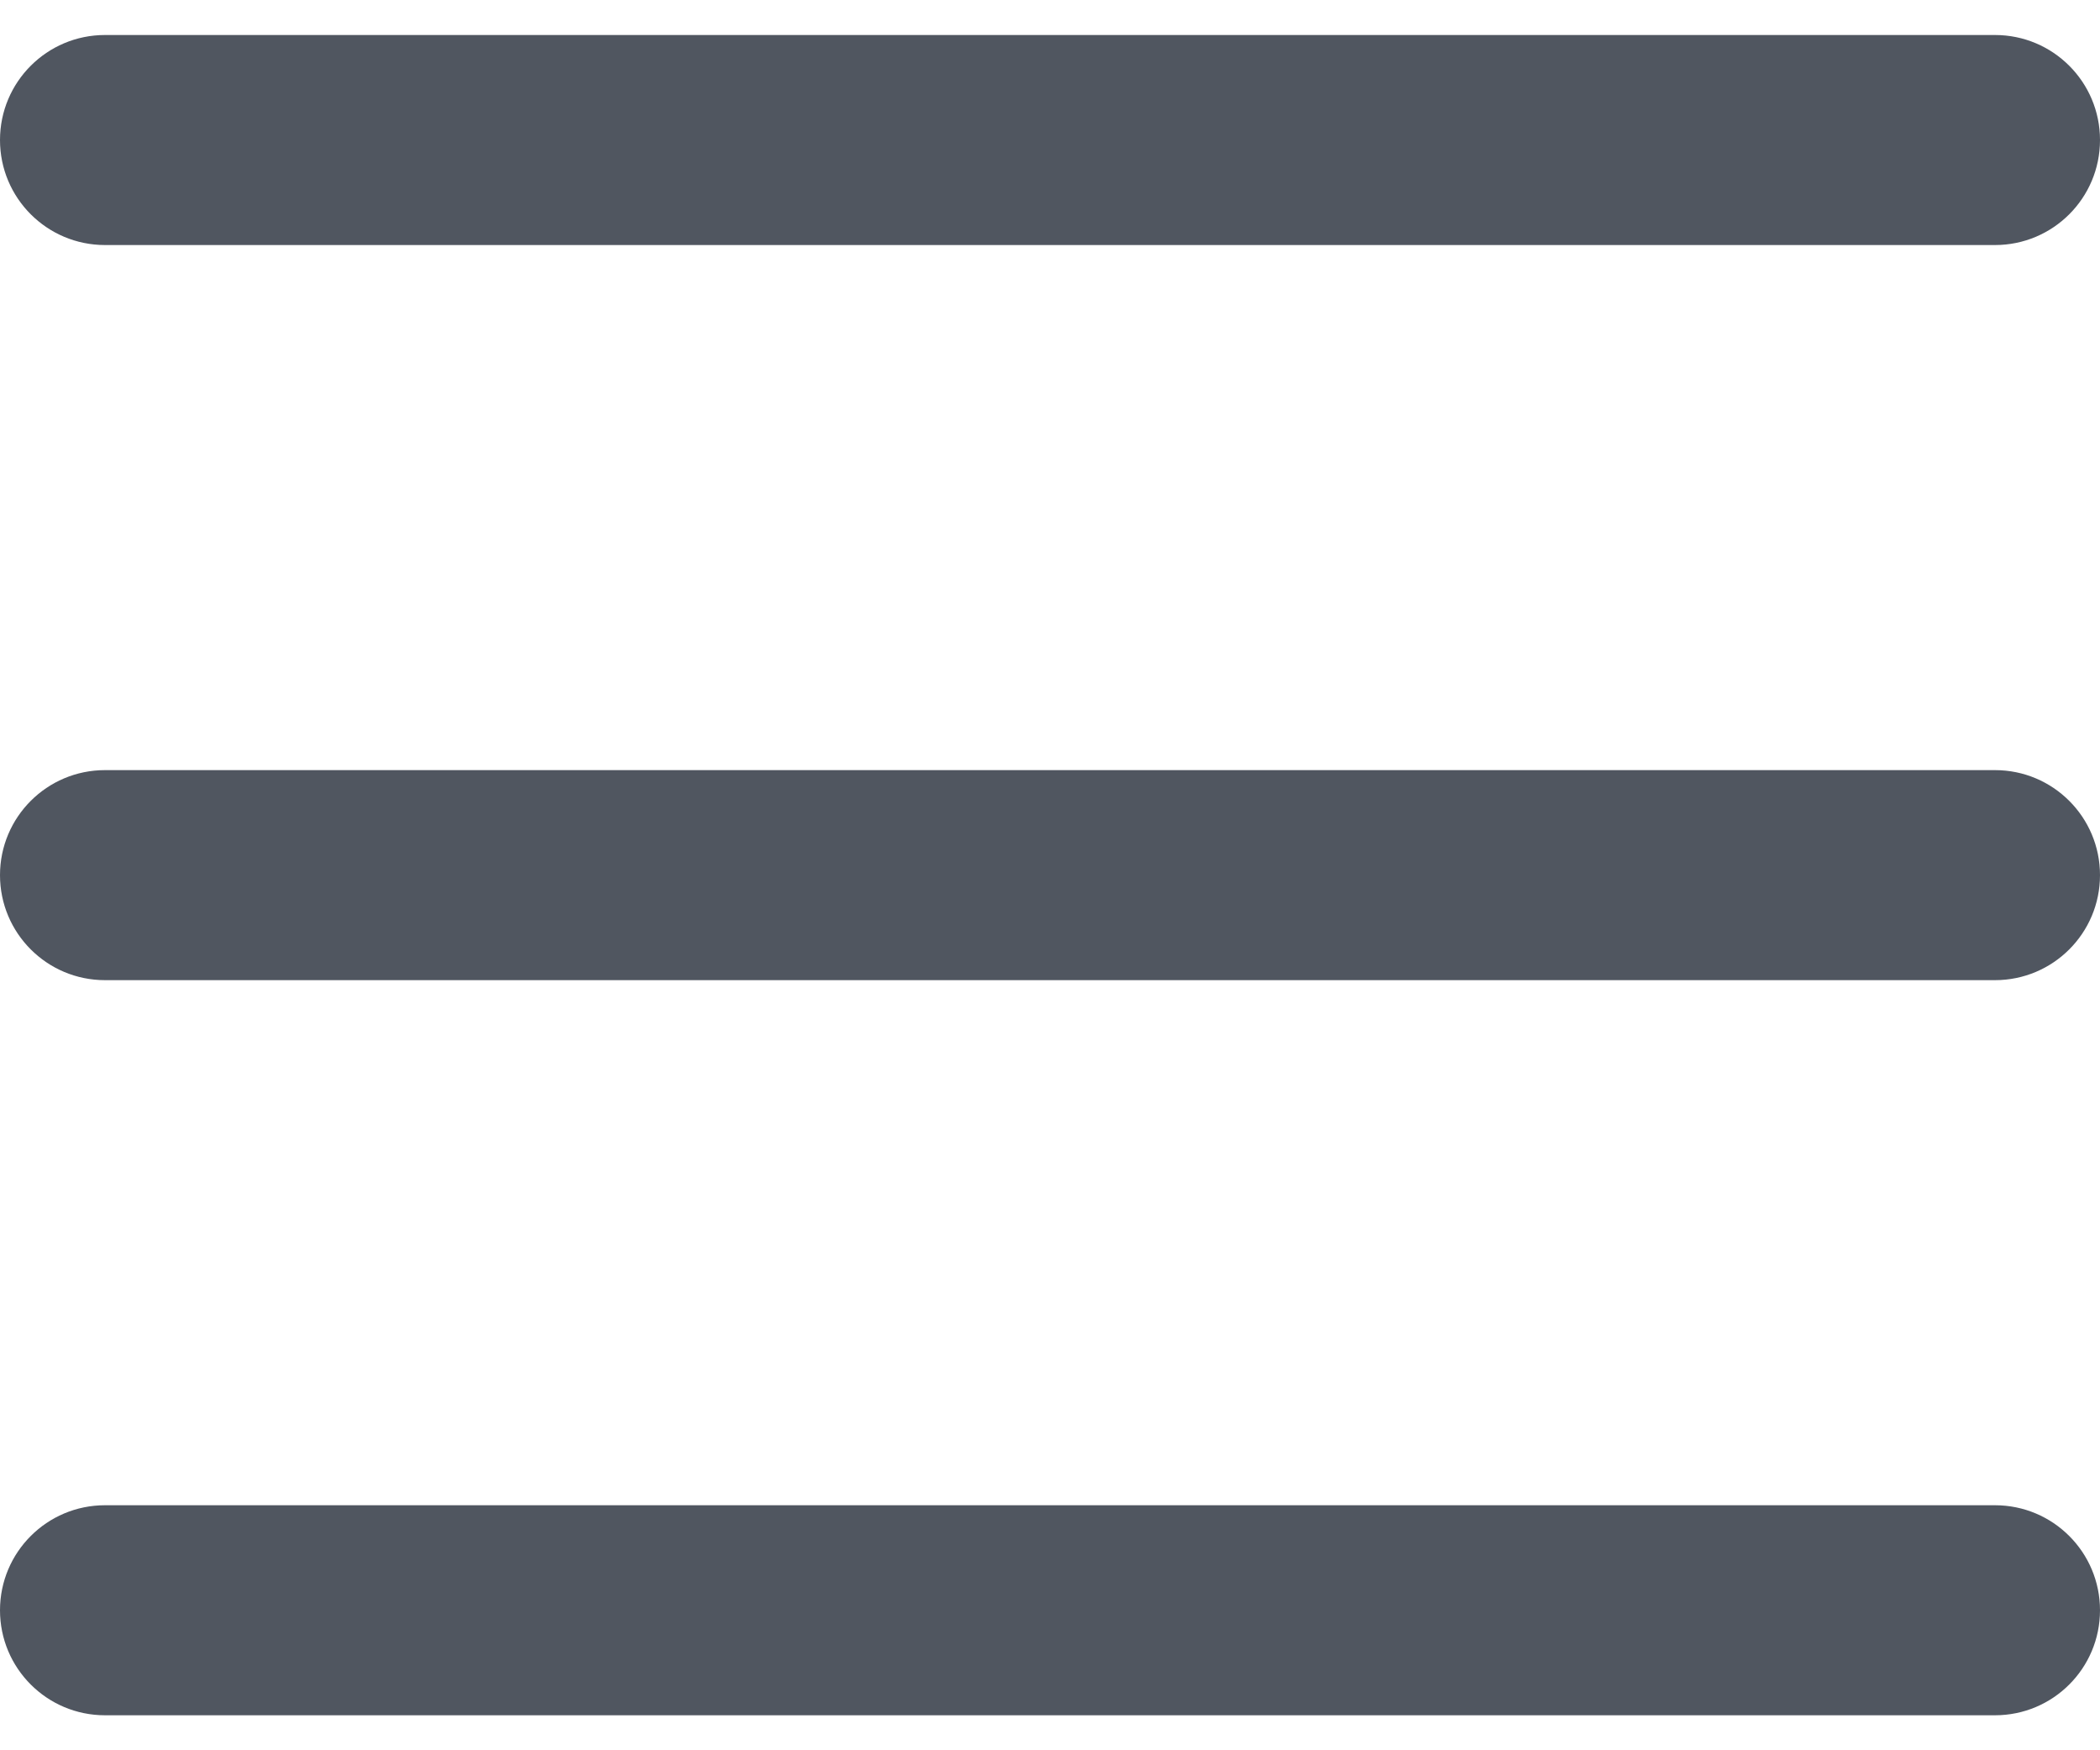 <svg width="24" height="20" viewBox="0 0 24 20" fill="none" xmlns="http://www.w3.org/2000/svg">
<path fill-rule="evenodd" clip-rule="evenodd" d="M0 1.6C0 0.937 0.537 0.4 1.2 0.4H22.8C23.463 0.4 24 0.937 24 1.6C24 2.263 23.463 2.8 22.8 2.8H1.2C0.537 2.8 0 2.263 0 1.6ZM0 10C0 9.337 0.537 8.8 1.2 8.8H22.8C23.463 8.8 24 9.337 24 10C24 10.663 23.463 11.2 22.8 11.2H1.2C0.537 11.2 0 10.663 0 10ZM1.2 17.2C0.537 17.2 0 17.737 0 18.4C0 19.063 0.537 19.6 1.2 19.6H22.8C23.463 19.6 24 19.063 24 18.4C24 17.737 23.463 17.2 22.8 17.2H1.2Z" fill="#505660"/>
</svg>
